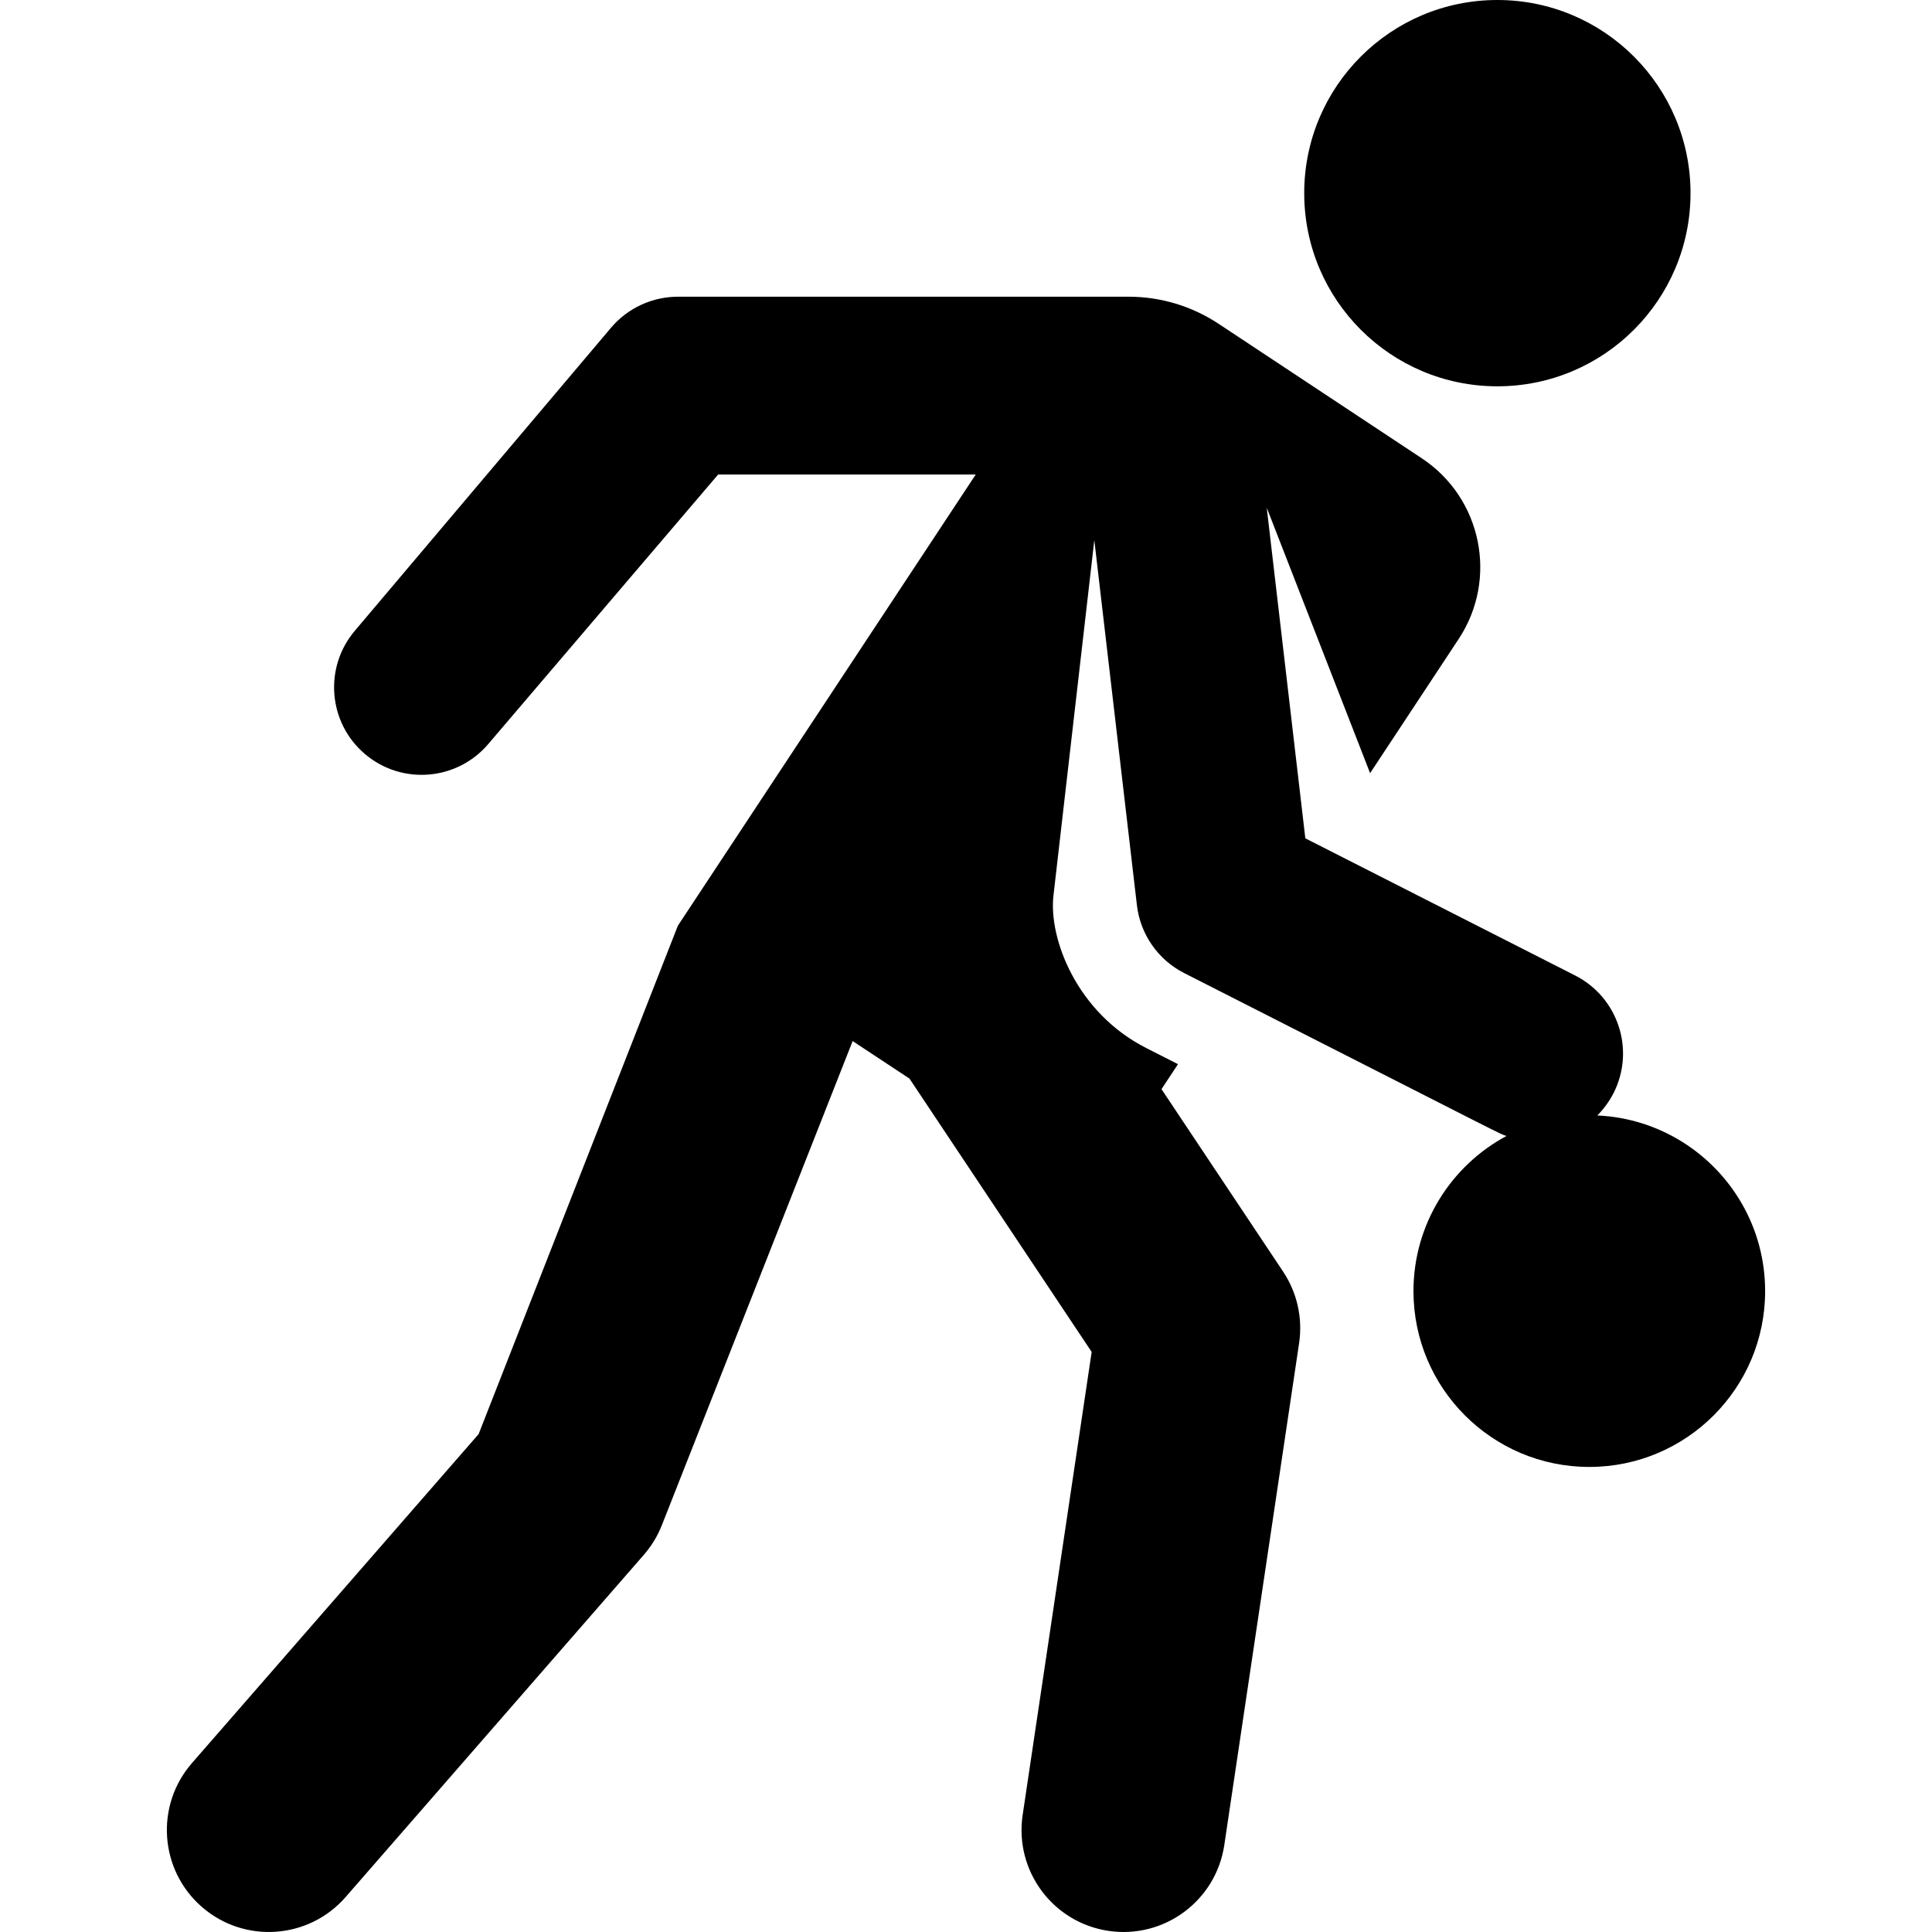 <?xml version="1.0" encoding="iso-8859-1"?>
<!-- Uploaded to: SVG Repo, www.svgrepo.com, Generator: SVG Repo Mixer Tools -->
<svg fill="#000000" height="800px" width="800px" version="1.1" id="Layer_1" xmlns="http://www.w3.org/2000/svg" xmlns:xlink="http://www.w3.org/1999/xlink" 
	 viewBox="0 0 511.994 511.994" xml:space="preserve">
<g>
	<g>
		<circle cx="396.813" cy="51.187" r="51.187"/>
	</g>
</g>
<g>
	<g>
		<path d="M445.861,302.636c-6.595-4.13-14.294-6.657-22.558-7.028c1.562-1.559,3.157-3.681,4.29-5.91
			c5.805-11.417,1.256-25.378-10.163-31.183l-71.51-36.355l-10.224-87.608l27.391,70.339l23.472-35.553
			c10.522-15.937,6.131-37.387-9.806-47.908l-53.822-35.625c-7.073-4.68-15.365-7.176-23.846-7.176H179.857
			c-6.881-0.045-13.47,2.947-17.925,8.218l-67.915,80.328c-8.269,9.781-7.045,24.414,2.737,32.683
			c9.778,8.268,24.414,7.046,32.683-2.737l60.881-71.372h68.261c-0.835,1.265-78.937,119.568-78.937,119.568l-52.804,134.731
			L50.868,467.23c-9.801,11.248-8.628,28.312,2.62,38.114c11.253,9.805,28.315,8.625,38.114-2.62l79.028-90.693
			c2.024-2.323,3.637-4.976,4.766-7.843l50.56-128.296l15.058,9.942l48.285,72.444L271.01,480.995
			c-2.199,14.757,7.98,28.502,22.736,30.701c14.761,2.198,28.502-7.985,30.701-22.736l19.825-133.016
			c0.988-6.629-0.523-13.388-4.24-18.964l-32.226-48.35l4.369-6.619l-8.448-4.295c-18.397-9.353-25.86-29-24.553-40.373l10.828-94.2
			l11.289,96.742c0.903,7.73,5.615,14.472,12.526,17.985c89.495,45.499,83.125,42.369,85.409,43.176
			c-14.771,7.904-24.646,23.471-24.646,41.105c0,25.734,20.862,46.596,46.596,46.596c25.734,0,46.596-20.862,46.596-46.596
			C467.773,325.485,459.017,310.872,445.861,302.636z"/>
	</g>
</g>
</svg>